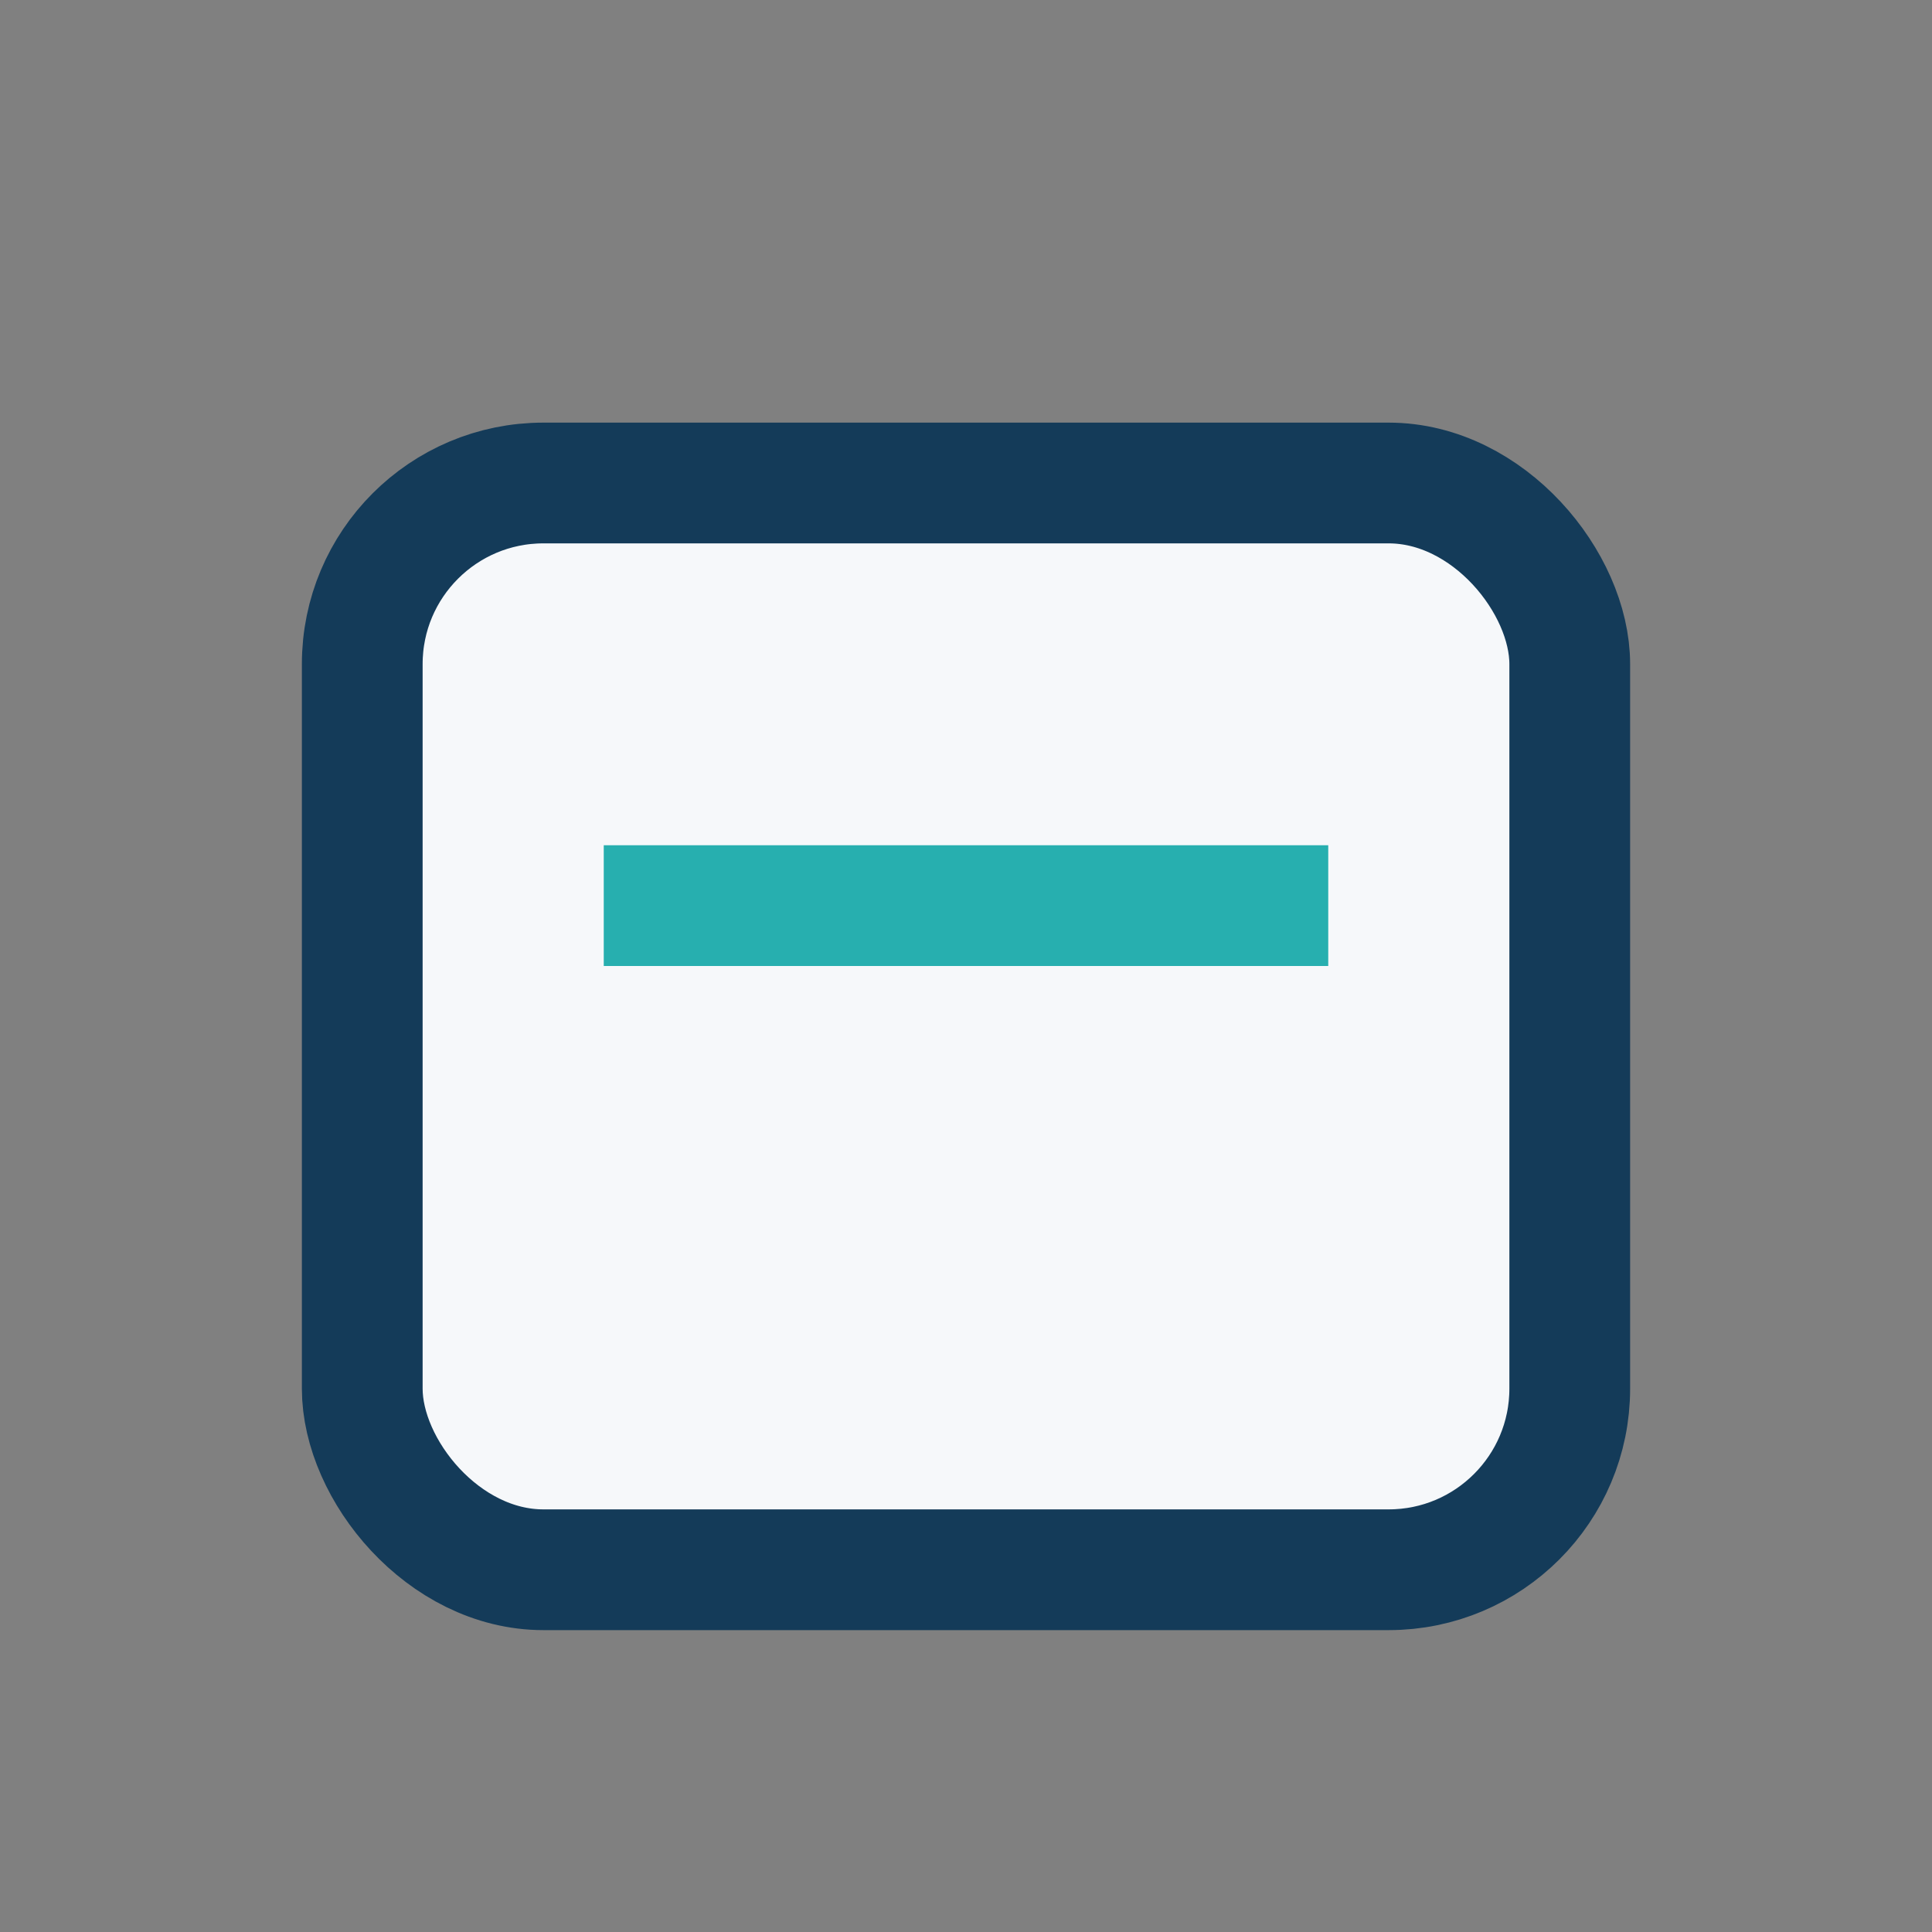 <?xml version="1.0" encoding="UTF-8"?>
<svg xmlns="http://www.w3.org/2000/svg" width="32" height="32" viewBox="0 0 32 32"><rect x="0" y="0" width="32" height="32" fill="#808080" stroke="none"/><rect x="6" y="8" width="20" height="18" rx="3" fill="#F6F8FA" stroke="#143B59" stroke-width="2"/><rect x="10" y="14" width="12" height="2" fill="#27AFAF"/></svg>